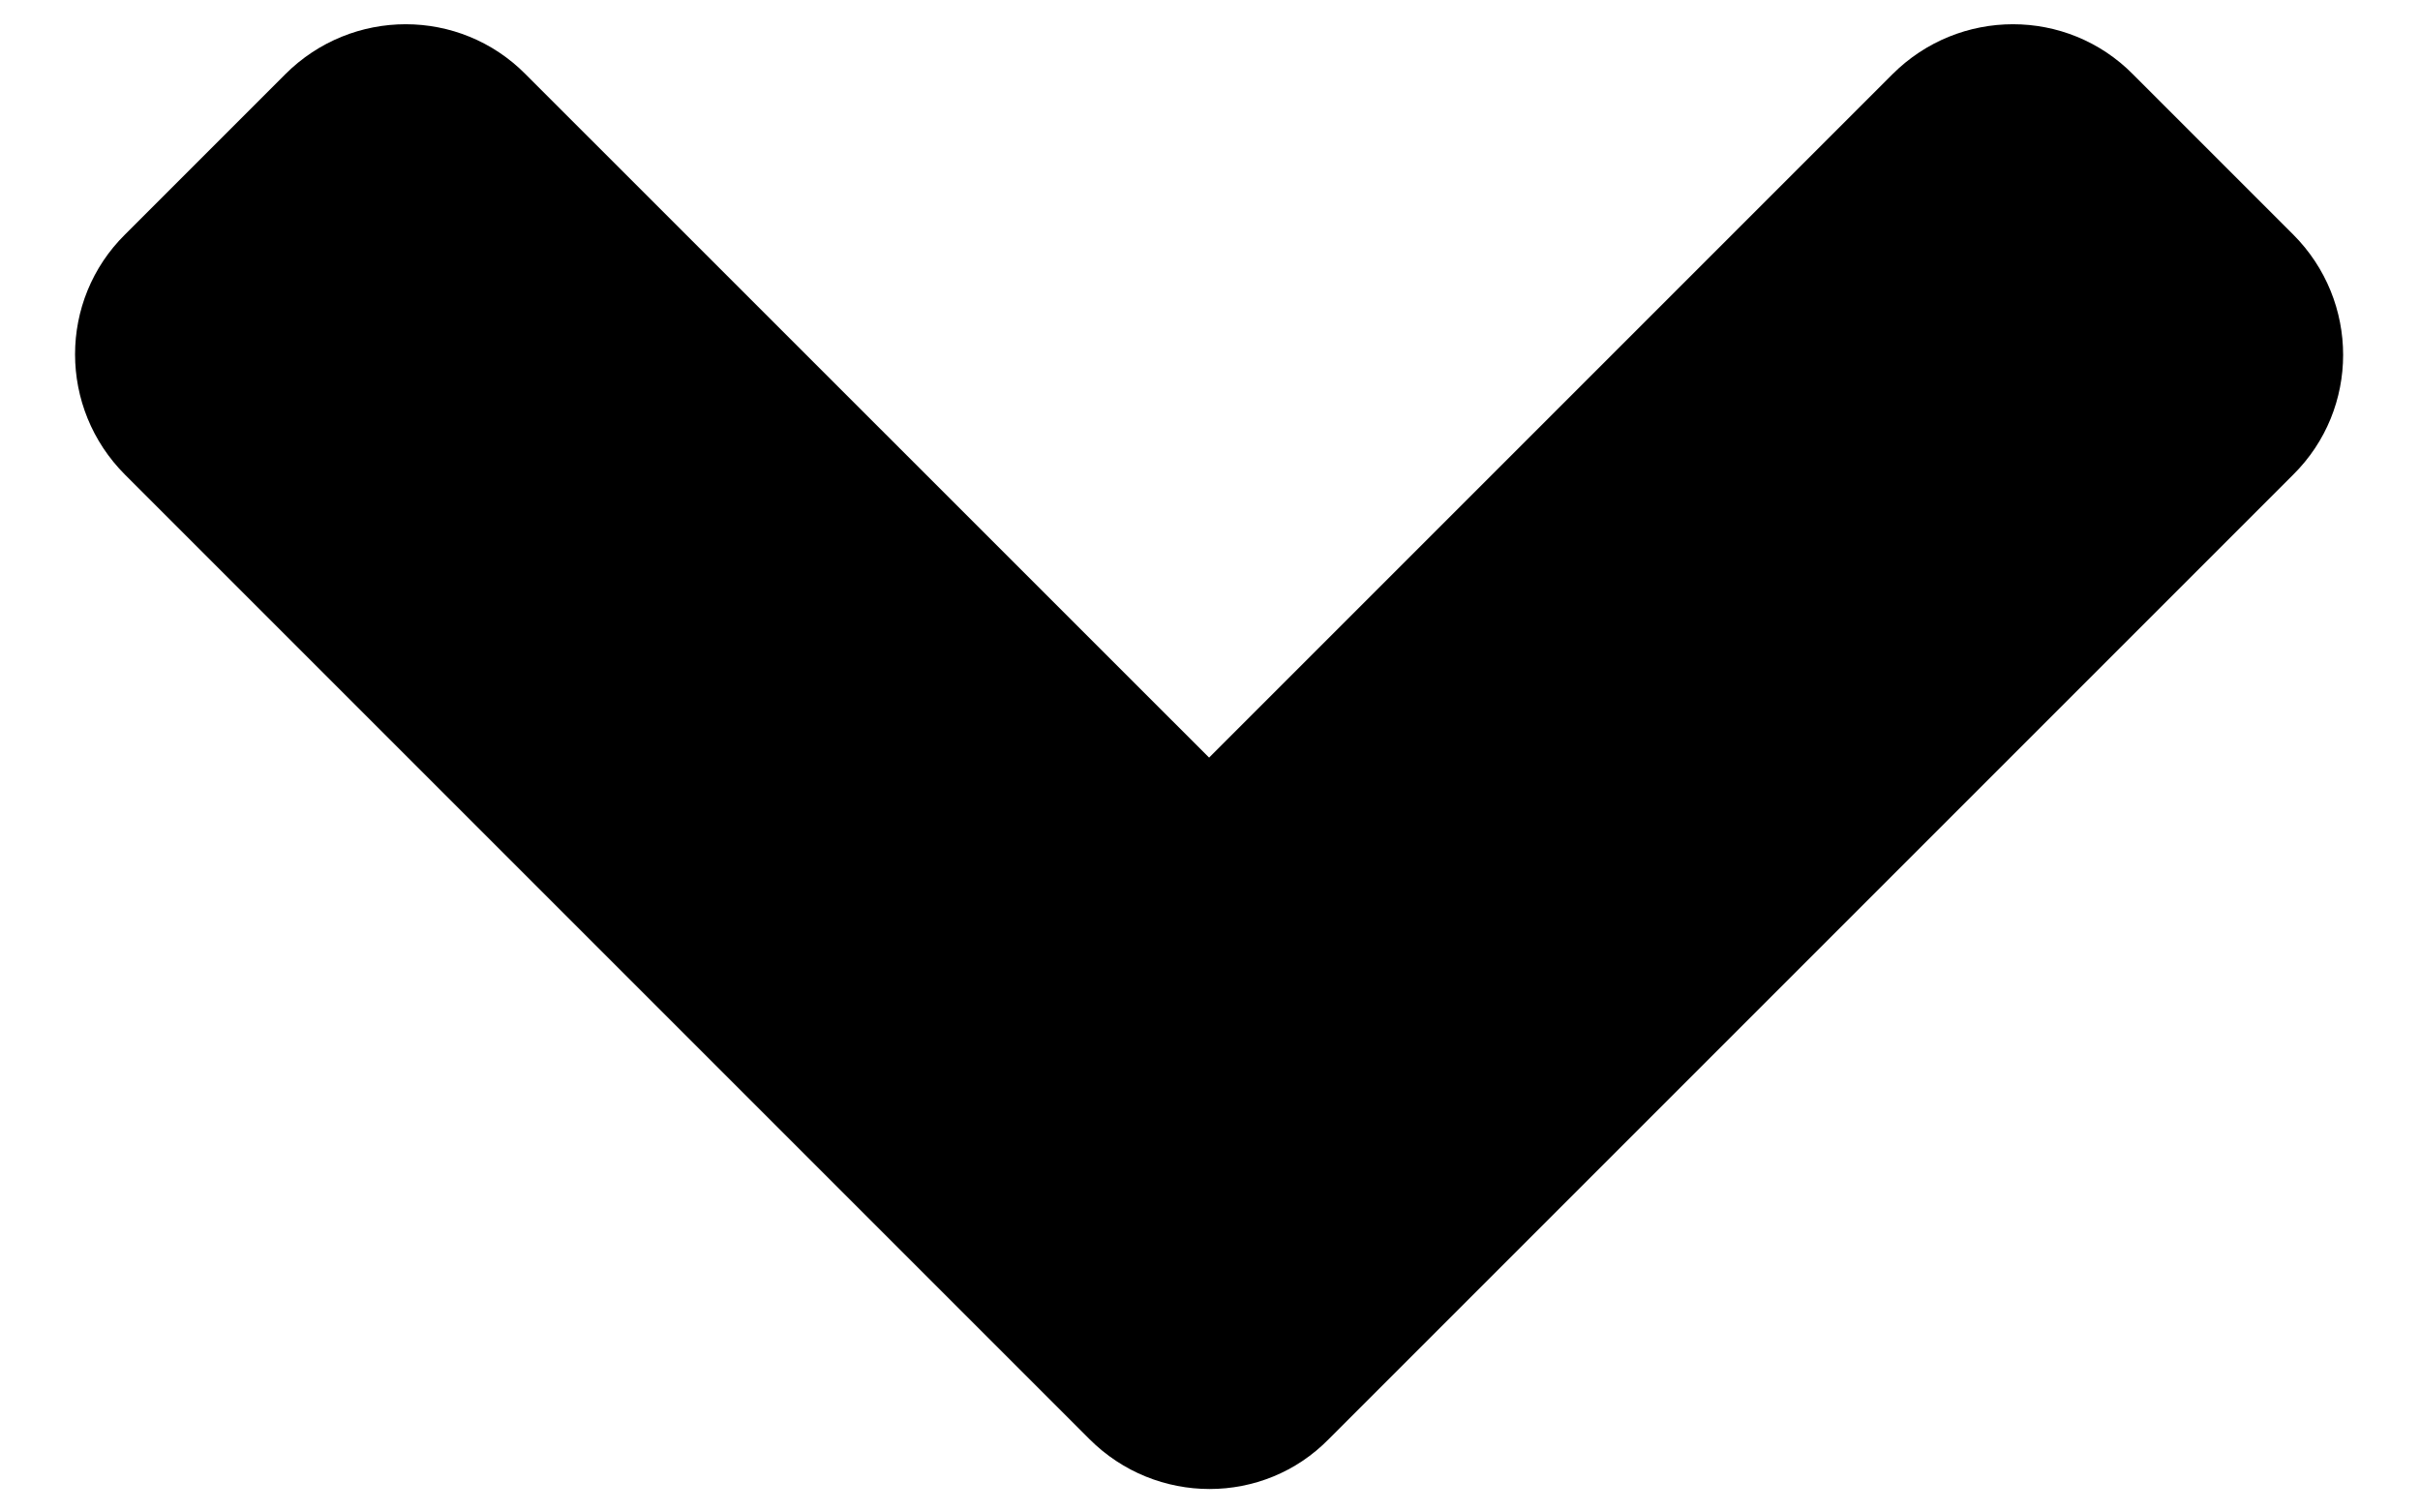 <svg width="16" height="10" viewBox="0 0 16 10" fill="none" xmlns="http://www.w3.org/2000/svg">
<path d="M7.202 9.514L0.827 3.139C0.386 2.698 0.386 1.986 0.827 1.55L1.886 0.491C2.327 0.05 3.039 0.05 3.475 0.491L7.994 5.009L12.512 0.491C12.953 0.05 13.666 0.05 14.102 0.491L15.161 1.55C15.602 1.991 15.602 2.703 15.161 3.139L8.786 9.514C8.355 9.955 7.642 9.955 7.202 9.514Z" fill="black"/>
</svg>
